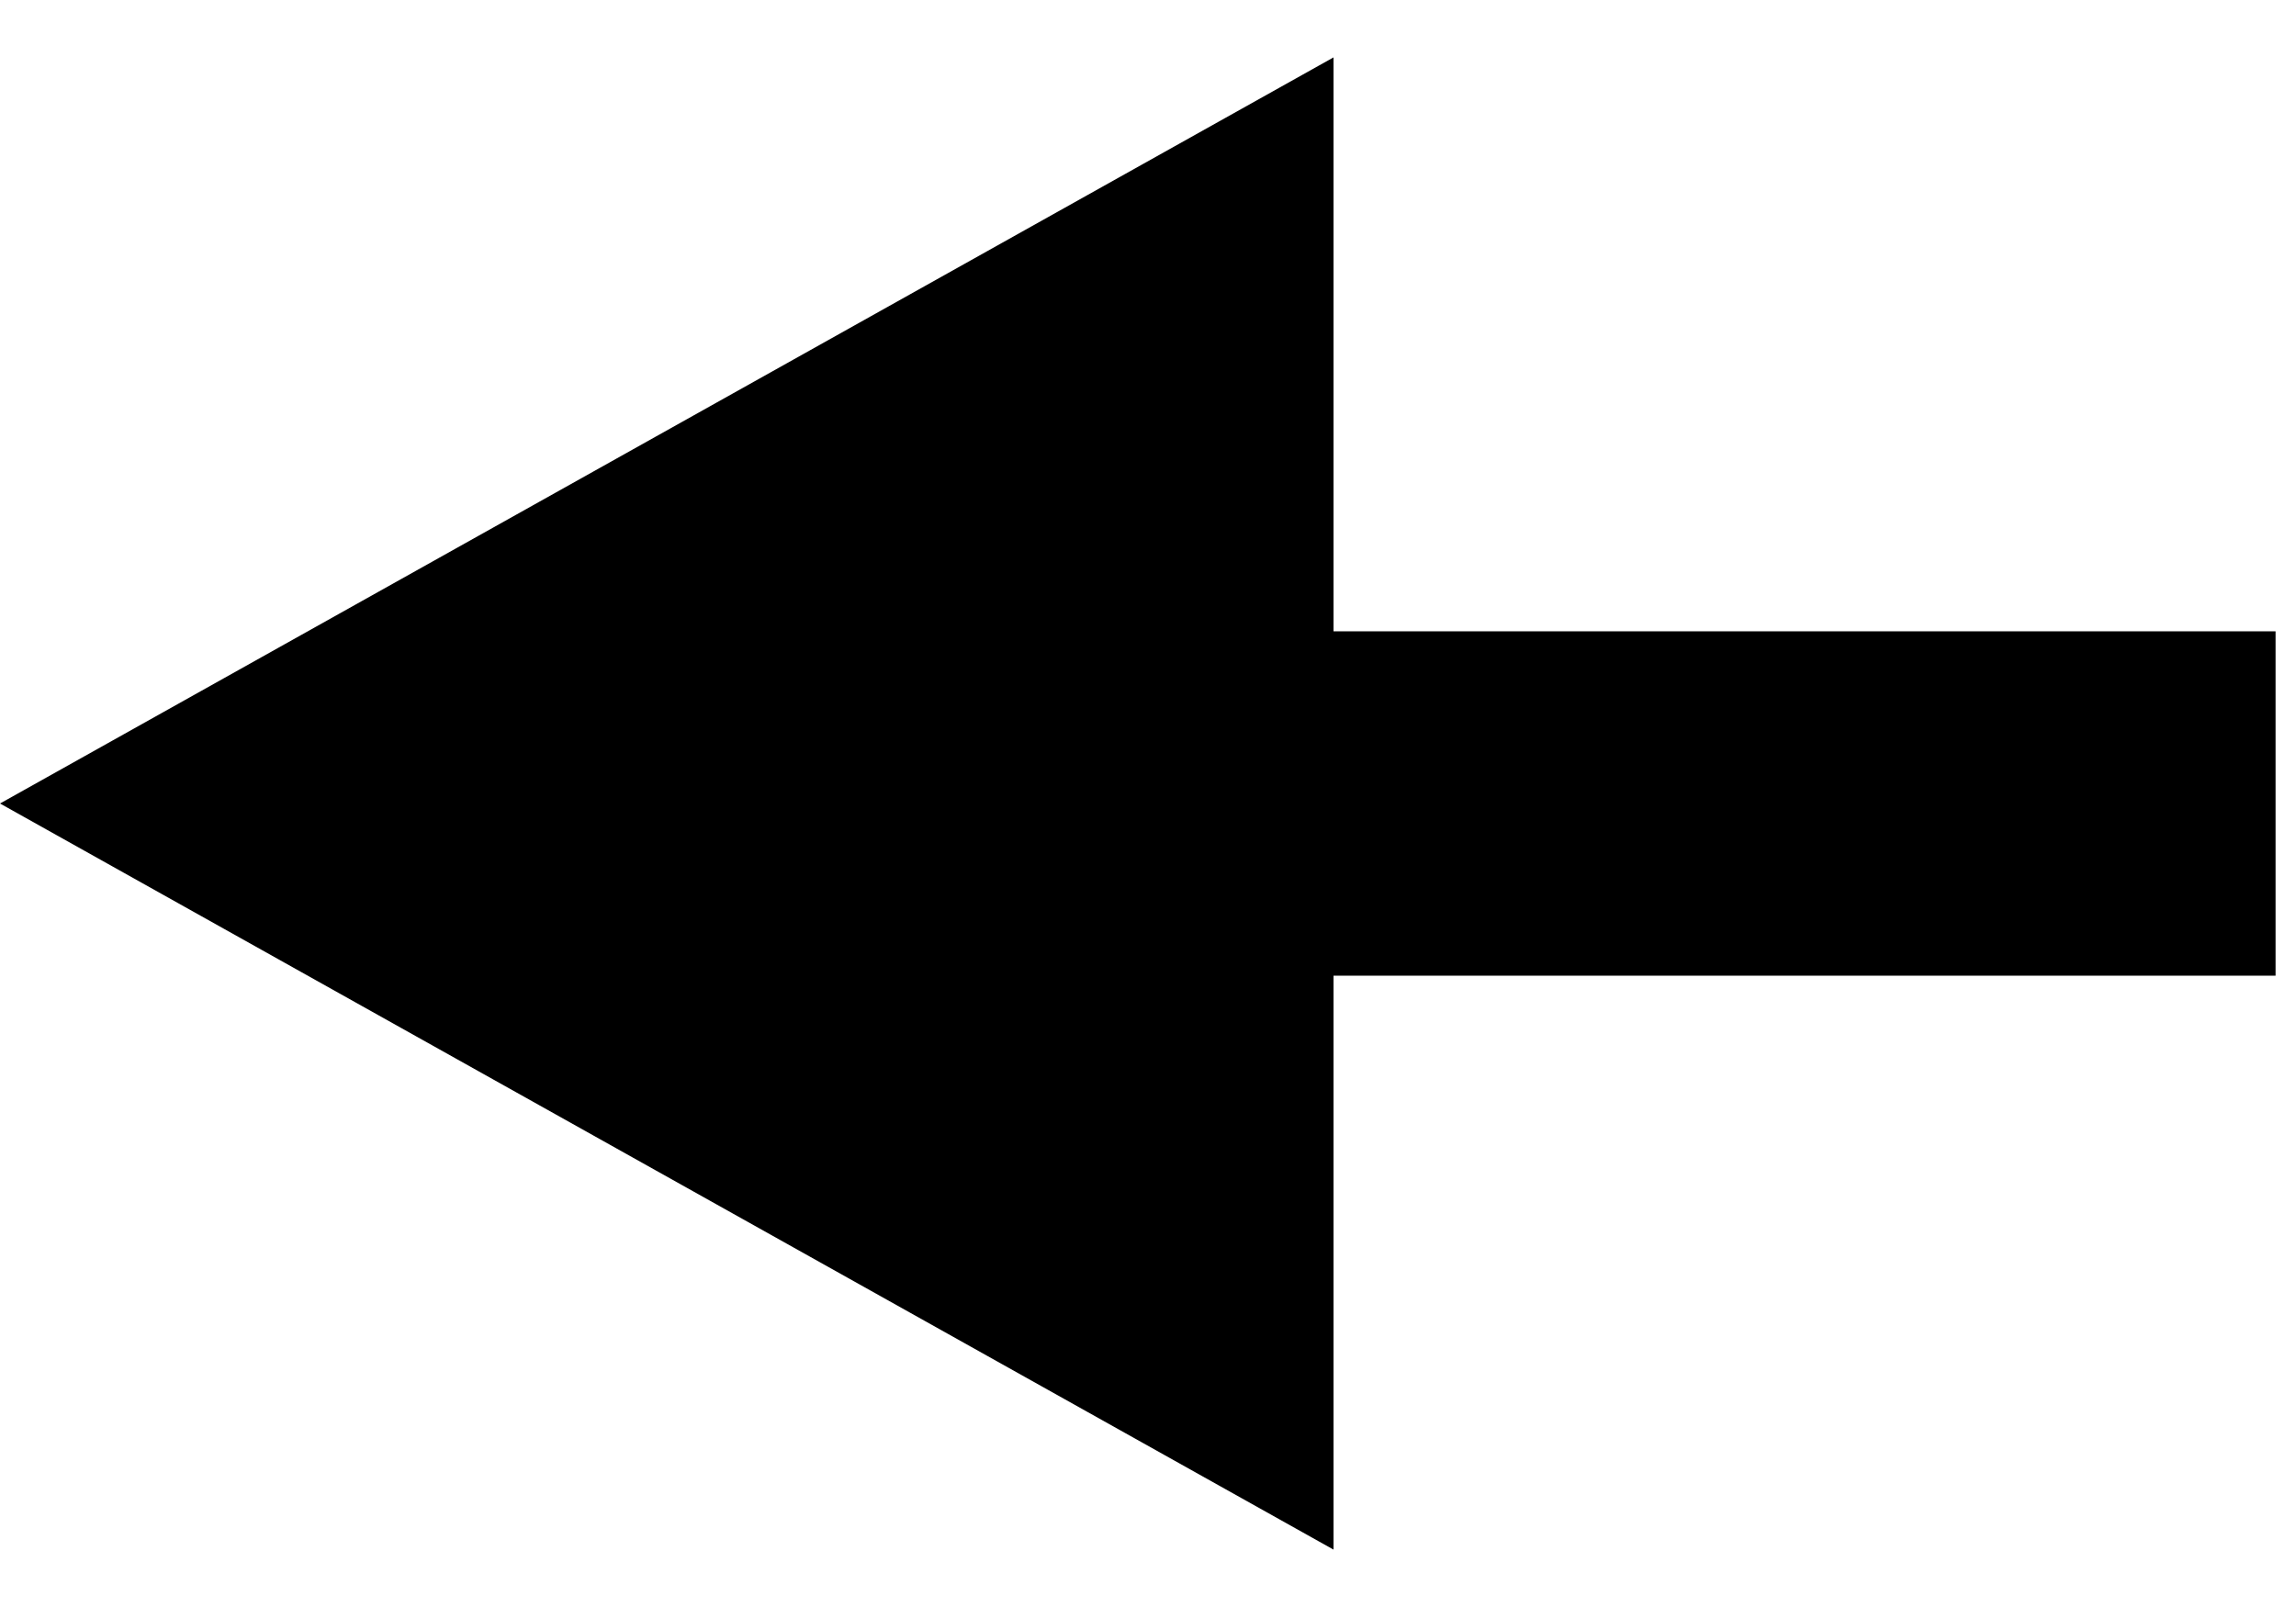<?xml version="1.0" encoding="UTF-8"?> <svg xmlns="http://www.w3.org/2000/svg" width="20" height="14" viewBox="0 0 20 14" fill="none"><g clip-path="url(#clip0_2035_934)"><path d="M2.93144e-07 7L11.616 13.5L11.616 0.5L2.93144e-07 7Z" fill="black"></path><path d="M11.245 7H19.822" stroke="black" stroke-width="3"></path></g><defs><clipPath id="clip0_2035_934"><rect width="20" height="14" fill="white"></rect></clipPath></defs></svg> 